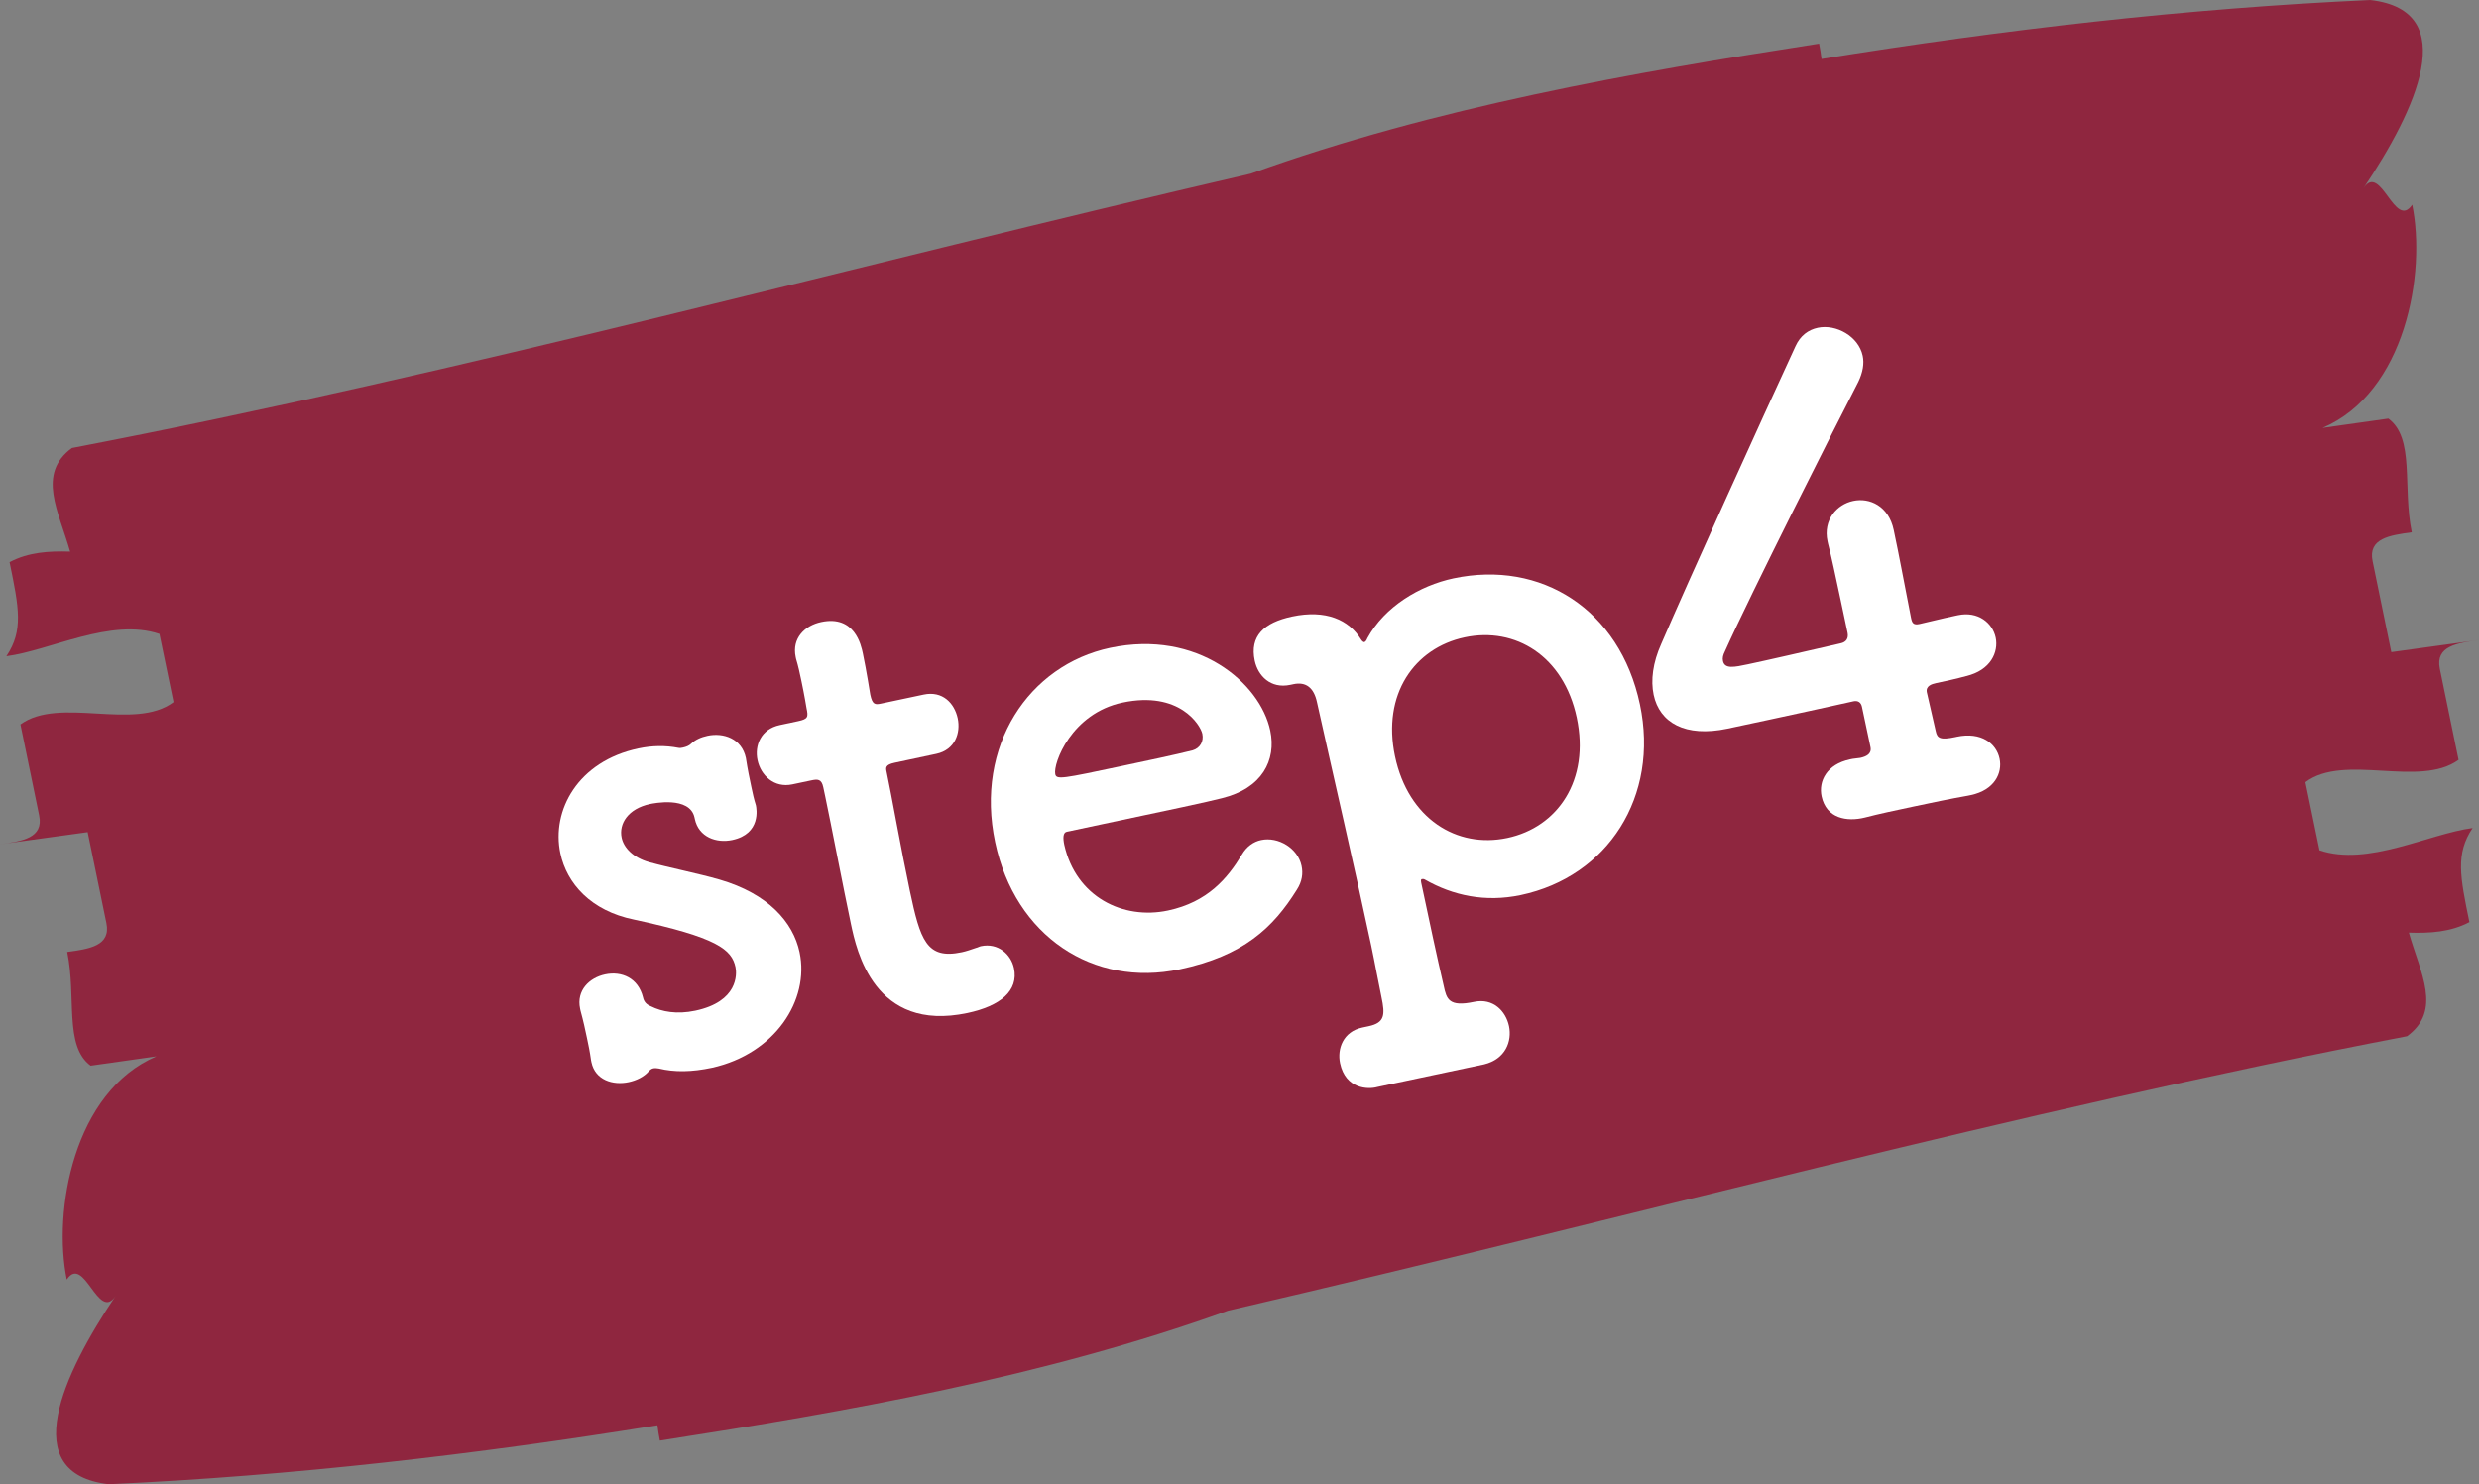 <?xml version="1.0" encoding="utf-8"?>
<!-- Generator: Adobe Illustrator 28.7.1, SVG Export Plug-In . SVG Version: 9.03 Build 54978)  -->
<svg version="1.1" id="レイヤー_1" xmlns="http://www.w3.org/2000/svg" xmlns:xlink="http://www.w3.org/1999/xlink" x="0px"
	 y="0px" viewBox="0 0 145.822 87.332" style="enable-background:new 0 0 145.822 87.332;" xml:space="preserve">
<rect x="0" y="0" width="145.822" height="87.332" fill="#808080" stroke="none"/>
<g>
	<path style="fill:#8F263F;" d="M6.399,87.332c10.845-0.493,21.594-1.744,32.273-3.469c0.04,0.314,0.085,0.618,0.144,0.902
		c10.979-1.705,22.547-3.727,33.427-7.649c23.269-5.384,46.305-11.727,69.348-16.145c2.077-1.524,0.781-3.711,0.105-6.096
		c1.238,0.04,2.453-0.033,3.562-0.619c-0.551-2.679-0.827-4.016,0.187-5.535c-2.579,0.339-6.154,2.275-9.004,1.311l-0.829-4.011
		c2.298-1.718,6.702,0.363,9.008-1.312c-0.276-1.342-0.826-4.019-1.102-5.358c-0.275-1.337,1.015-1.515,2.303-1.693
		c-1.288,0.178-3.869,0.534-5.157,0.712c-0.275-1.337-0.827-4.016-1.102-5.352c-0.276-1.342,1.013-1.52,2.305-1.698
		c-0.55-2.675,0.191-5.532-1.376-6.691c-1.292,0.183-2.581,0.366-3.872,0.548c4.883-2.08,6.099-9.109,5.274-13.132
		c-1.02,1.519-1.845-2.499-2.861-0.98c3.053-4.552,5.843-10.443,0.39-11.064c-10.845,0.493-21.594,1.744-32.273,3.469
		c-0.04-0.314-0.085-0.618-0.144-0.902c-10.979,1.705-22.547,3.727-33.427,7.649C50.309,15.6,27.273,21.942,4.23,26.361
		c-2.077,1.524-0.781,3.712-0.105,6.096c-1.238-0.04-2.453,0.033-3.562,0.62c0.551,2.679,0.827,4.016-0.187,5.535
		c2.579-0.339,6.154-2.275,9.004-1.311l0.829,4.012c-2.298,1.718-6.702-0.363-9.007,1.312c0.276,1.342,0.826,4.019,1.102,5.358
		C2.578,49.319,1.288,49.497,0,49.675c1.288-0.178,3.869-0.534,5.157-0.712c0.275,1.337,0.827,4.016,1.102,5.352
		c0.276,1.342-1.013,1.52-2.305,1.698c0.55,2.675-0.191,5.532,1.376,6.691c1.292-0.183,2.581-0.365,3.872-0.548
		c-4.883,2.08-6.099,9.109-5.274,13.132c1.02-1.519,1.844,2.499,2.861,0.98C3.736,80.82,0.946,86.711,6.399,87.332z"/>
	<g>
		<path style="fill:#FFFFFF;" d="M43.881,44.638c0.098,0.64,0.208,1.159,0.318,1.679c0.07,0.334,0.149,0.705,0.265,1.068
			c0.039,0.186,0.317,1.679-1.391,2.041c-0.928,0.196-1.975-0.164-2.202-1.24c-0.008-0.037-0.008-0.037-0.016-0.074
			c-0.275-1.299-2.466-0.835-2.615-0.804c-1.299,0.275-1.847,1.167-1.673,1.983c0.125,0.594,0.676,1.176,1.623,1.44
			c1.113,0.308,2.896,0.667,4.136,1.024c2.853,0.831,4.33,2.496,4.708,4.278c0.598,2.82-1.45,5.971-5.154,6.794
			c-1.188,0.252-2.192,0.271-3.133,0.043c-0.119-0.013-0.201-0.033-0.312-0.01s-0.179,0.076-0.273,0.174
			c-0.279,0.33-0.738,0.545-1.184,0.639c-0.928,0.197-1.967-0.126-2.187-1.166c-0.008-0.037-0.016-0.074-0.023-0.111
			c-0.073-0.527-0.16-0.936-0.239-1.307c-0.109-0.52-0.212-1.002-0.383-1.626c-0.008-0.037-0.016-0.074-0.023-0.111
			c-0.229-1.077,0.544-1.822,1.473-2.019c0.965-0.205,1.944,0.208,2.227,1.351c0.055,0.261,0.205,0.422,0.459,0.523
			c0.651,0.327,1.539,0.488,2.616,0.261c2.524-0.535,2.453-2.15,2.366-2.559c-0.22-1.039-1.068-1.751-5.986-2.804
			c-2.514-0.515-3.939-2.113-4.316-3.896c-0.535-2.523,1.024-5.415,4.588-6.17c0.816-0.174,1.591-0.183,2.359-0.035
			c0.082,0.021,0.193-0.002,0.268-0.018c0.186-0.039,0.364-0.116,0.46-0.213c0.257-0.25,0.612-0.402,0.983-0.48
			c0.929-0.197,2.012,0.154,2.255,1.307L43.881,44.638z"/>
		<path style="fill:#FFFFFF;" d="M52.622,44.88c-0.558,0.118-0.518,0.304-0.471,0.526c0.291,1.374,0.849,4.553,1.368,7.003
			c0.614,2.896,0.977,4.06,3.056,3.619c0.26-0.055,0.549-0.155,0.838-0.255c0.111-0.023,0.178-0.076,0.29-0.1
			c1.002-0.213,1.77,0.479,1.942,1.295c0.283,1.336-0.809,2.227-2.739,2.637c-5.494,1.164-6.524-3.699-6.848-5.221
			c-0.456-2.154-1.169-5.881-1.515-7.516c-0.048-0.223-0.087-0.408-0.118-0.557c-0.103-0.482-0.333-0.473-0.704-0.394l-1.114,0.235
			c-1.076,0.229-1.859-0.536-2.048-1.428c-0.182-0.854,0.195-1.825,1.309-2.061l1.076-0.229c0.595-0.126,0.607-0.246,0.498-0.766
			c0,0-0.12-0.75-0.302-1.604c-0.094-0.445-0.188-0.891-0.312-1.291c-0.008-0.036-0.016-0.073-0.023-0.111
			c-0.236-1.113,0.537-1.859,1.502-2.063c1.968-0.418,2.346,1.364,2.448,1.847c0.212,1.003,0.437,2.429,0.437,2.429
			c0.126,0.595,0.282,0.601,0.653,0.521l2.487-0.527c1.114-0.236,1.814,0.508,2.004,1.398c0.181,0.854-0.15,1.855-1.264,2.091
			L52.622,44.88z"/>
		<path style="fill:#FFFFFF;" d="M69.394,57.035c-5.085,1.078-9.683-1.943-10.855-7.475c-1.203-5.68,1.98-10.428,6.77-11.443
			c5.122-1.085,8.812,2.051,9.411,4.872c0.37,1.745-0.482,3.399-2.843,3.977c-1.143,0.282-1.923,0.447-9.124,1.974
			c-0.223,0.047-0.234,0.359-0.148,0.769c0.691,3.073,3.461,4.425,6.097,3.866c2.338-0.495,3.513-1.907,4.346-3.287
			c0.284-0.486,0.69-0.767,1.136-0.861c1.003-0.213,2.157,0.474,2.377,1.514c0.095,0.445,0.041,0.923-0.281,1.418
			C74.889,54.59,73.144,56.241,69.394,57.035z M70.724,43.177c-0.11-0.52-1.354-2.546-4.695-1.837
			c-3.007,0.637-4.09,3.582-3.955,4.213c0.07,0.334,0.441,0.256,3.895-0.477c1.521-0.322,3.191-0.676,4.187-0.926
			C70.592,44.02,70.818,43.622,70.724,43.177z"/>
		<path style="fill:#FFFFFF;" d="M81.025,63.957c-0.55,0.156-1.875,0.127-2.198-1.396c-0.181-0.854,0.188-1.863,1.302-2.099
			c0.074-0.016,0.111-0.024,0.148-0.032c0.074-0.016,0.148-0.031,0.223-0.047c0.965-0.204,0.982-0.674,0.762-1.714
			c-0.196-0.928-0.38-1.975-0.608-3.052c-0.96-4.528-2.275-10.185-3.186-14.298c-0.181-0.854-0.646-1.221-1.39-1.062
			c0,0-0.037,0.008-0.073,0.016c-0.038,0.008-0.075,0.016-0.111,0.023c-1.151,0.244-1.897-0.529-2.087-1.42
			c-0.307-1.448,0.533-2.246,2.204-2.601c1.968-0.417,3.336,0.185,4.05,1.353c0.061,0.104,0.15,0.162,0.188,0.154
			c0.074-0.016,0.133-0.105,0.184-0.232c1.006-1.844,3.067-3.095,5.072-3.52c5.123-1.086,9.771,1.808,10.959,7.414
			c1.148,5.42-1.886,10.136-7.009,11.222c-2.079,0.44-3.989,0.03-5.622-0.903c-0.09-0.059-0.164-0.043-0.201-0.035
			s-0.066,0.054-0.035,0.201c0.496,2.34,0.921,4.344,1.327,6.081c0.165,0.779,0.305,1.255,1.79,0.939
			c1.113-0.235,1.859,0.537,2.049,1.428c0.188,0.892-0.209,1.945-1.463,2.25C81.025,63.957,81.025,63.957,81.025,63.957z
			 M92.75,42.233c-0.771-3.639-3.619-5.363-6.588-4.733c-2.971,0.63-4.874,3.36-4.104,6.999c0.779,3.676,3.636,5.437,6.605,4.807
			C91.633,48.676,93.529,45.908,92.75,42.233z"/>
		<path style="fill:#FFFFFF;" d="M109.525,41.586c-0.056-0.26-0.236-0.377-0.496-0.322c-3.518,0.784-7.045,1.531-7.416,1.61
			c-2.488,0.527-3.993-0.356-4.34-1.989c-0.181-0.854-0.051-1.89,0.449-3.004c1.559-3.629,5.922-13.242,7.89-17.5
			c0.29-0.643,0.763-0.977,1.319-1.095c1.077-0.228,2.395,0.501,2.639,1.652c0.095,0.446,0.012,0.968-0.258,1.528
			c-1.237,2.396-6.375,12.563-7.848,15.861c-0.109,0.217-0.152,0.382-0.113,0.568c0.103,0.482,0.659,0.363,1.476,0.19
			c1.151-0.243,3.26-0.729,5.442-1.231c0.334-0.07,0.479-0.295,0.409-0.63c-0.149-0.705-0.283-1.336-0.409-1.93
			c-0.307-1.448-0.543-2.562-0.737-3.296c-0.008-0.037-0.024-0.111-0.032-0.148c-0.268-1.263,0.549-2.173,1.514-2.377
			c0.965-0.205,2.08,0.296,2.379,1.707c0.354,1.67,0.537,2.718,1.02,5.176c0.063,0.297,0.132,0.438,0.503,0.359
			c1.18-0.289,1.997-0.463,2.146-0.494c0.037-0.008,0.074-0.016,0.111-0.023c1.188-0.252,2.037,0.46,2.219,1.314
			c0.181,0.854-0.291,1.924-1.731,2.267c-0.585,0.163-1.18,0.289-1.773,0.415c-0.261,0.055-0.624,0.172-0.545,0.543
			c0.126,0.594,0.376,1.588,0.525,2.293c0.086,0.408,0.267,0.525,1.157,0.337c0.037-0.008,0.074-0.017,0.074-0.017
			c1.447-0.307,2.334,0.398,2.522,1.289c0.181,0.854-0.306,1.85-1.68,2.141c-0.074,0.016-0.111,0.023-0.186,0.039
			c-1.01,0.176-2.124,0.411-3.2,0.64c-1.04,0.22-2.042,0.433-2.851,0.644c-1.069,0.266-2.276,0.055-2.552-1.244
			c-0.189-0.891,0.298-1.887,1.672-2.178c0.037-0.008,0.074-0.016,0.148-0.031l0.453-0.057c0.334-0.071,0.689-0.225,0.603-0.633
			L109.525,41.586z"/>
	</g>
</g>
</svg>
